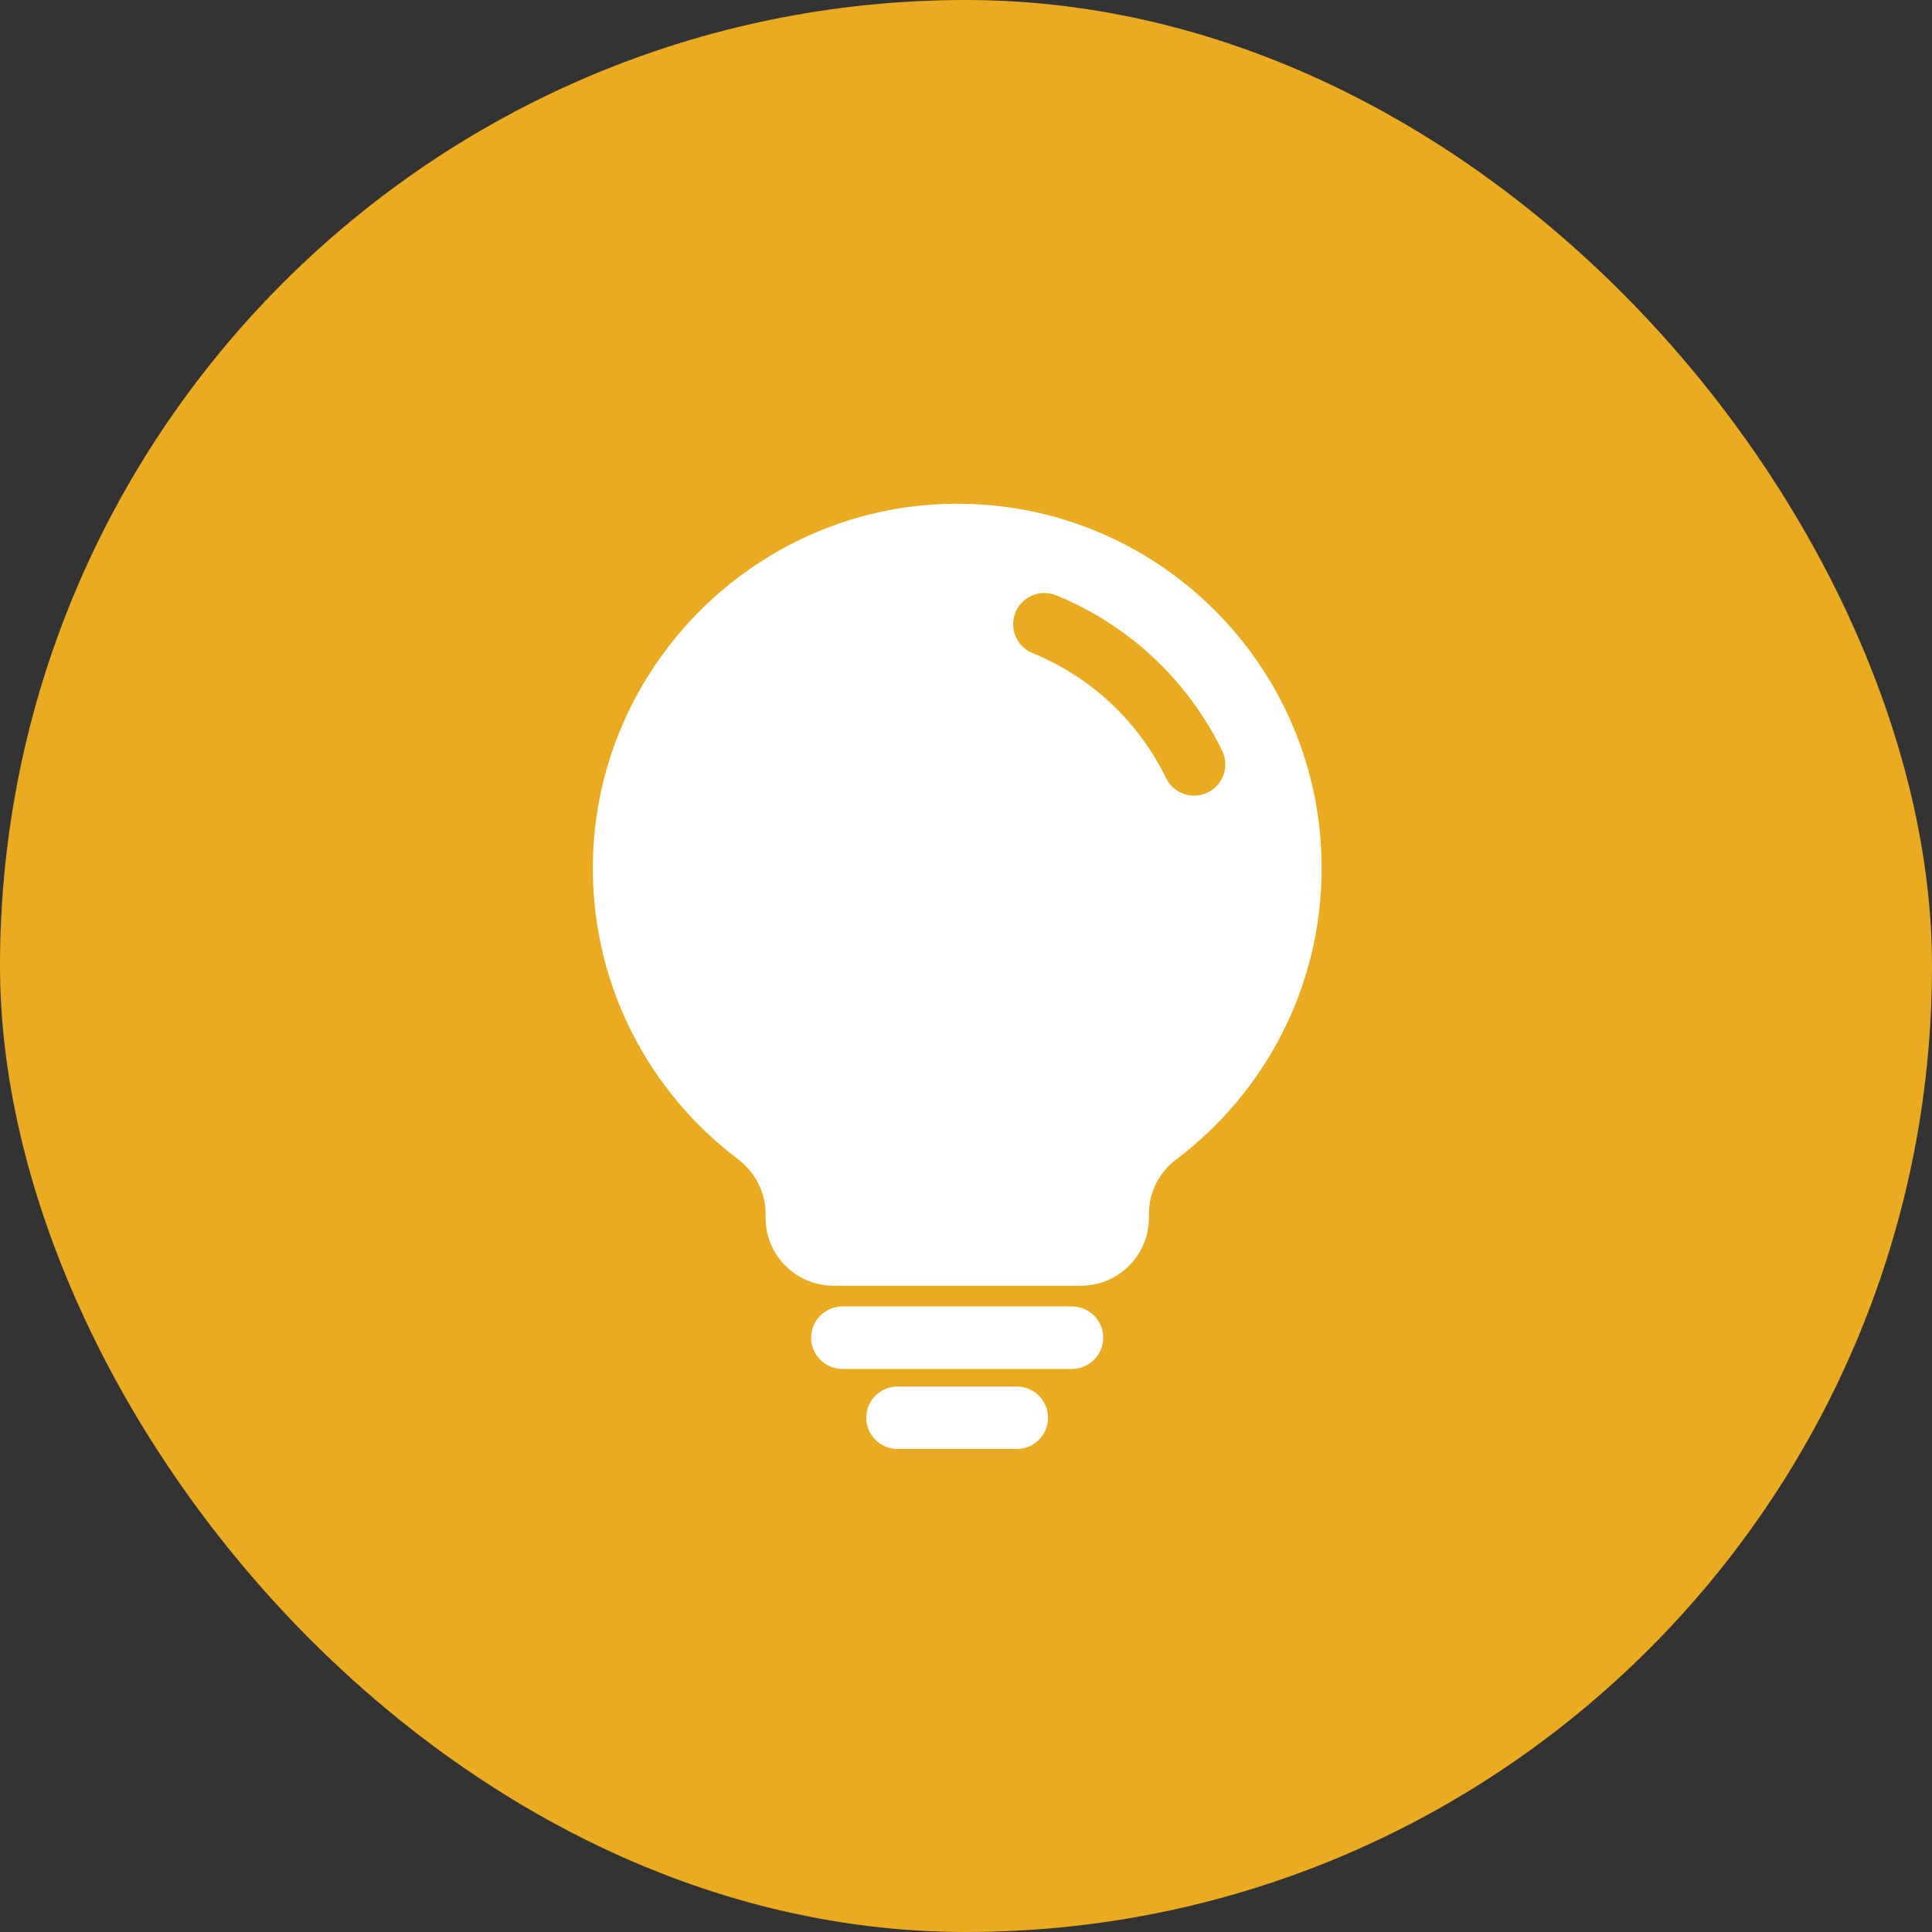 <svg width="60" height="60" viewBox="0 0 60 60" fill="none" xmlns="http://www.w3.org/2000/svg">
<rect x="0" y="0" width="60" height="60" fill="#333333" stroke="none"/>
<rect width="60" height="60" rx="30" fill="#EAAB21"/>
<path d="M33.291 42.513H26.161C25.626 42.513 25.191 42.079 25.191 41.543C25.191 41.008 25.626 40.573 26.161 40.573H33.291C33.826 40.573 34.261 41.008 34.261 41.543C34.261 42.079 33.826 42.513 33.291 42.513Z" fill="white"/>
<path d="M31.578 44.999H27.873C27.338 44.999 26.903 44.565 26.903 44.029C26.903 43.494 27.338 43.06 27.873 43.06H31.578C32.113 43.06 32.548 43.494 32.548 44.029C32.548 44.565 32.113 44.999 31.578 44.999Z" fill="white"/>
<path d="M29.567 15.645C35.891 15.557 41.044 20.657 41.044 26.96H41.045C41.045 30.658 39.271 33.942 36.528 36.007C35.996 36.407 35.681 37.03 35.681 37.696V37.819C35.681 38.985 34.736 39.929 33.571 39.929H25.886C24.721 39.929 23.776 38.985 23.776 37.819V37.696C23.775 37.026 23.452 36.401 22.917 35.997C20.22 33.962 18.462 30.747 18.412 27.119C18.326 20.901 23.348 15.731 29.567 15.645ZM32.801 18.488C32.305 18.286 31.738 18.524 31.536 19.02C31.334 19.515 31.572 20.082 32.068 20.284C33.88 21.024 35.353 22.401 36.212 24.163C36.38 24.508 36.725 24.708 37.084 24.708V24.709C37.227 24.709 37.372 24.677 37.509 24.61C37.99 24.376 38.19 23.795 37.955 23.314C36.886 21.122 35.056 19.408 32.801 18.488Z" fill="white"/>
</svg>
